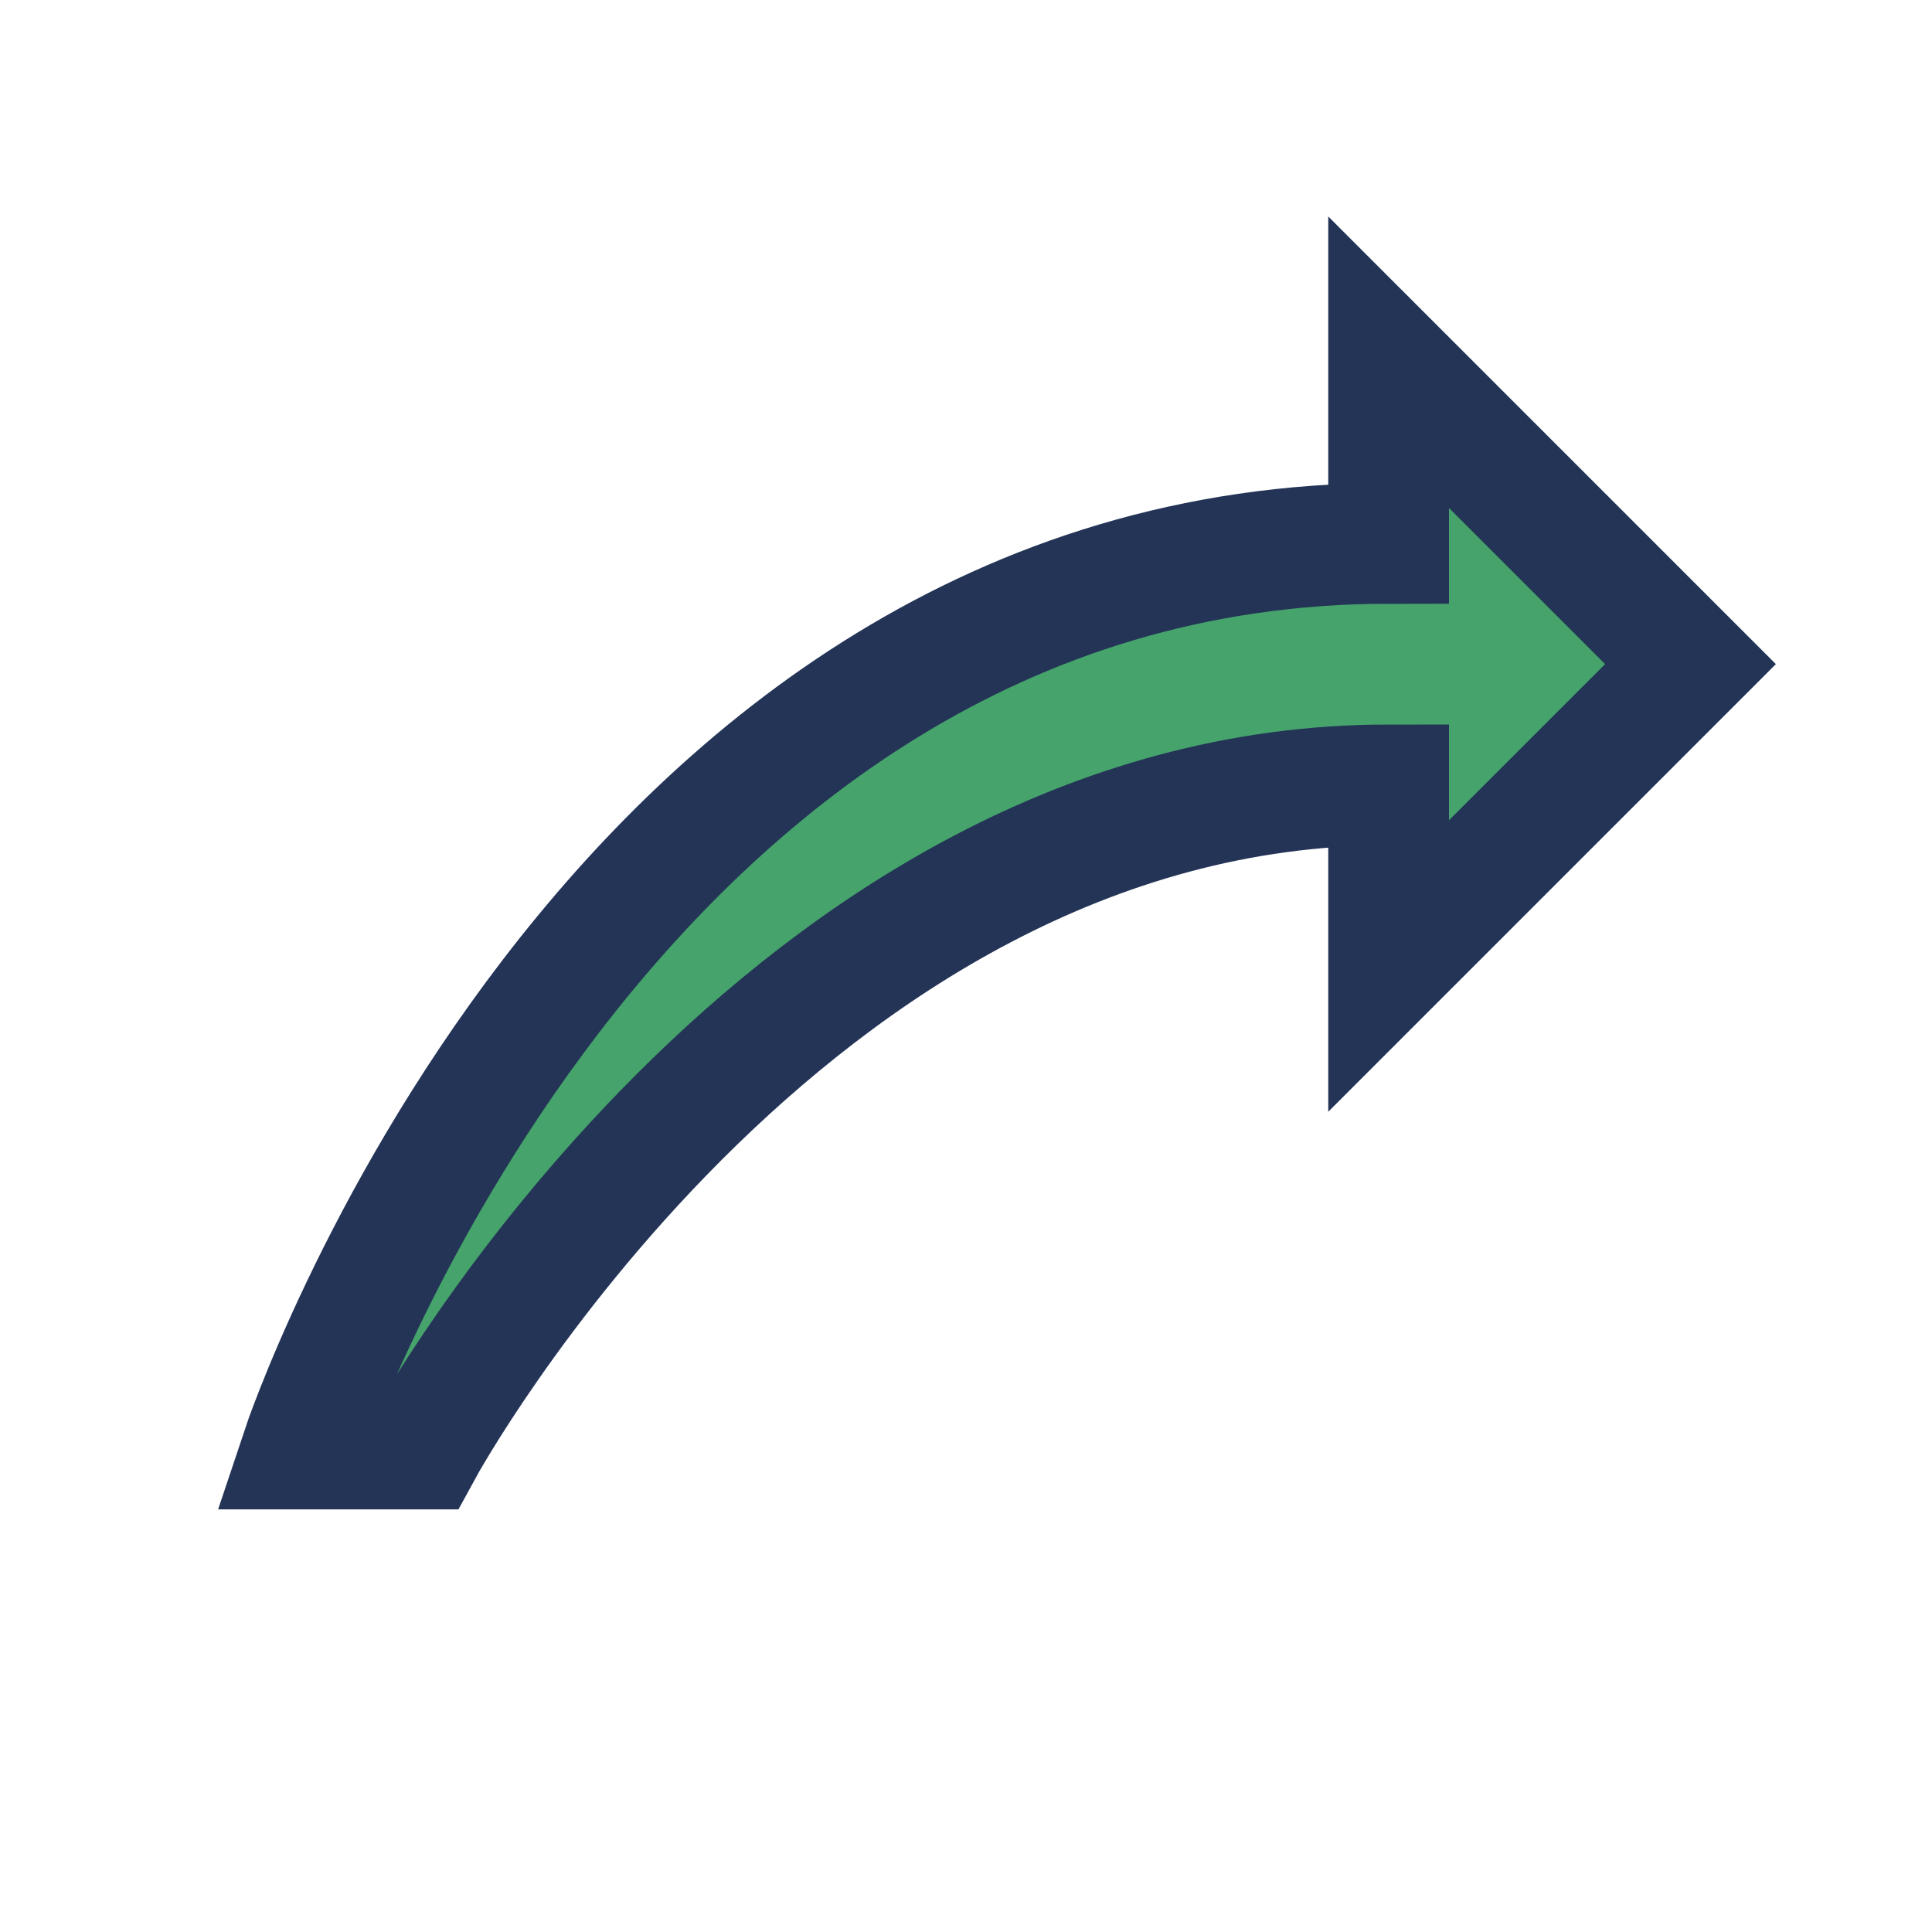 <?xml version="1.0" encoding="UTF-8"?>
<svg xmlns="http://www.w3.org/2000/svg" width="32" height="32" viewBox="0 0 32 32"><path d="M7 24s6-11 16-11v3l5-5-5-5v3C10 9 5 24 5 24h2z" fill="#45A36B" stroke="#243457" stroke-width="2"/></svg>